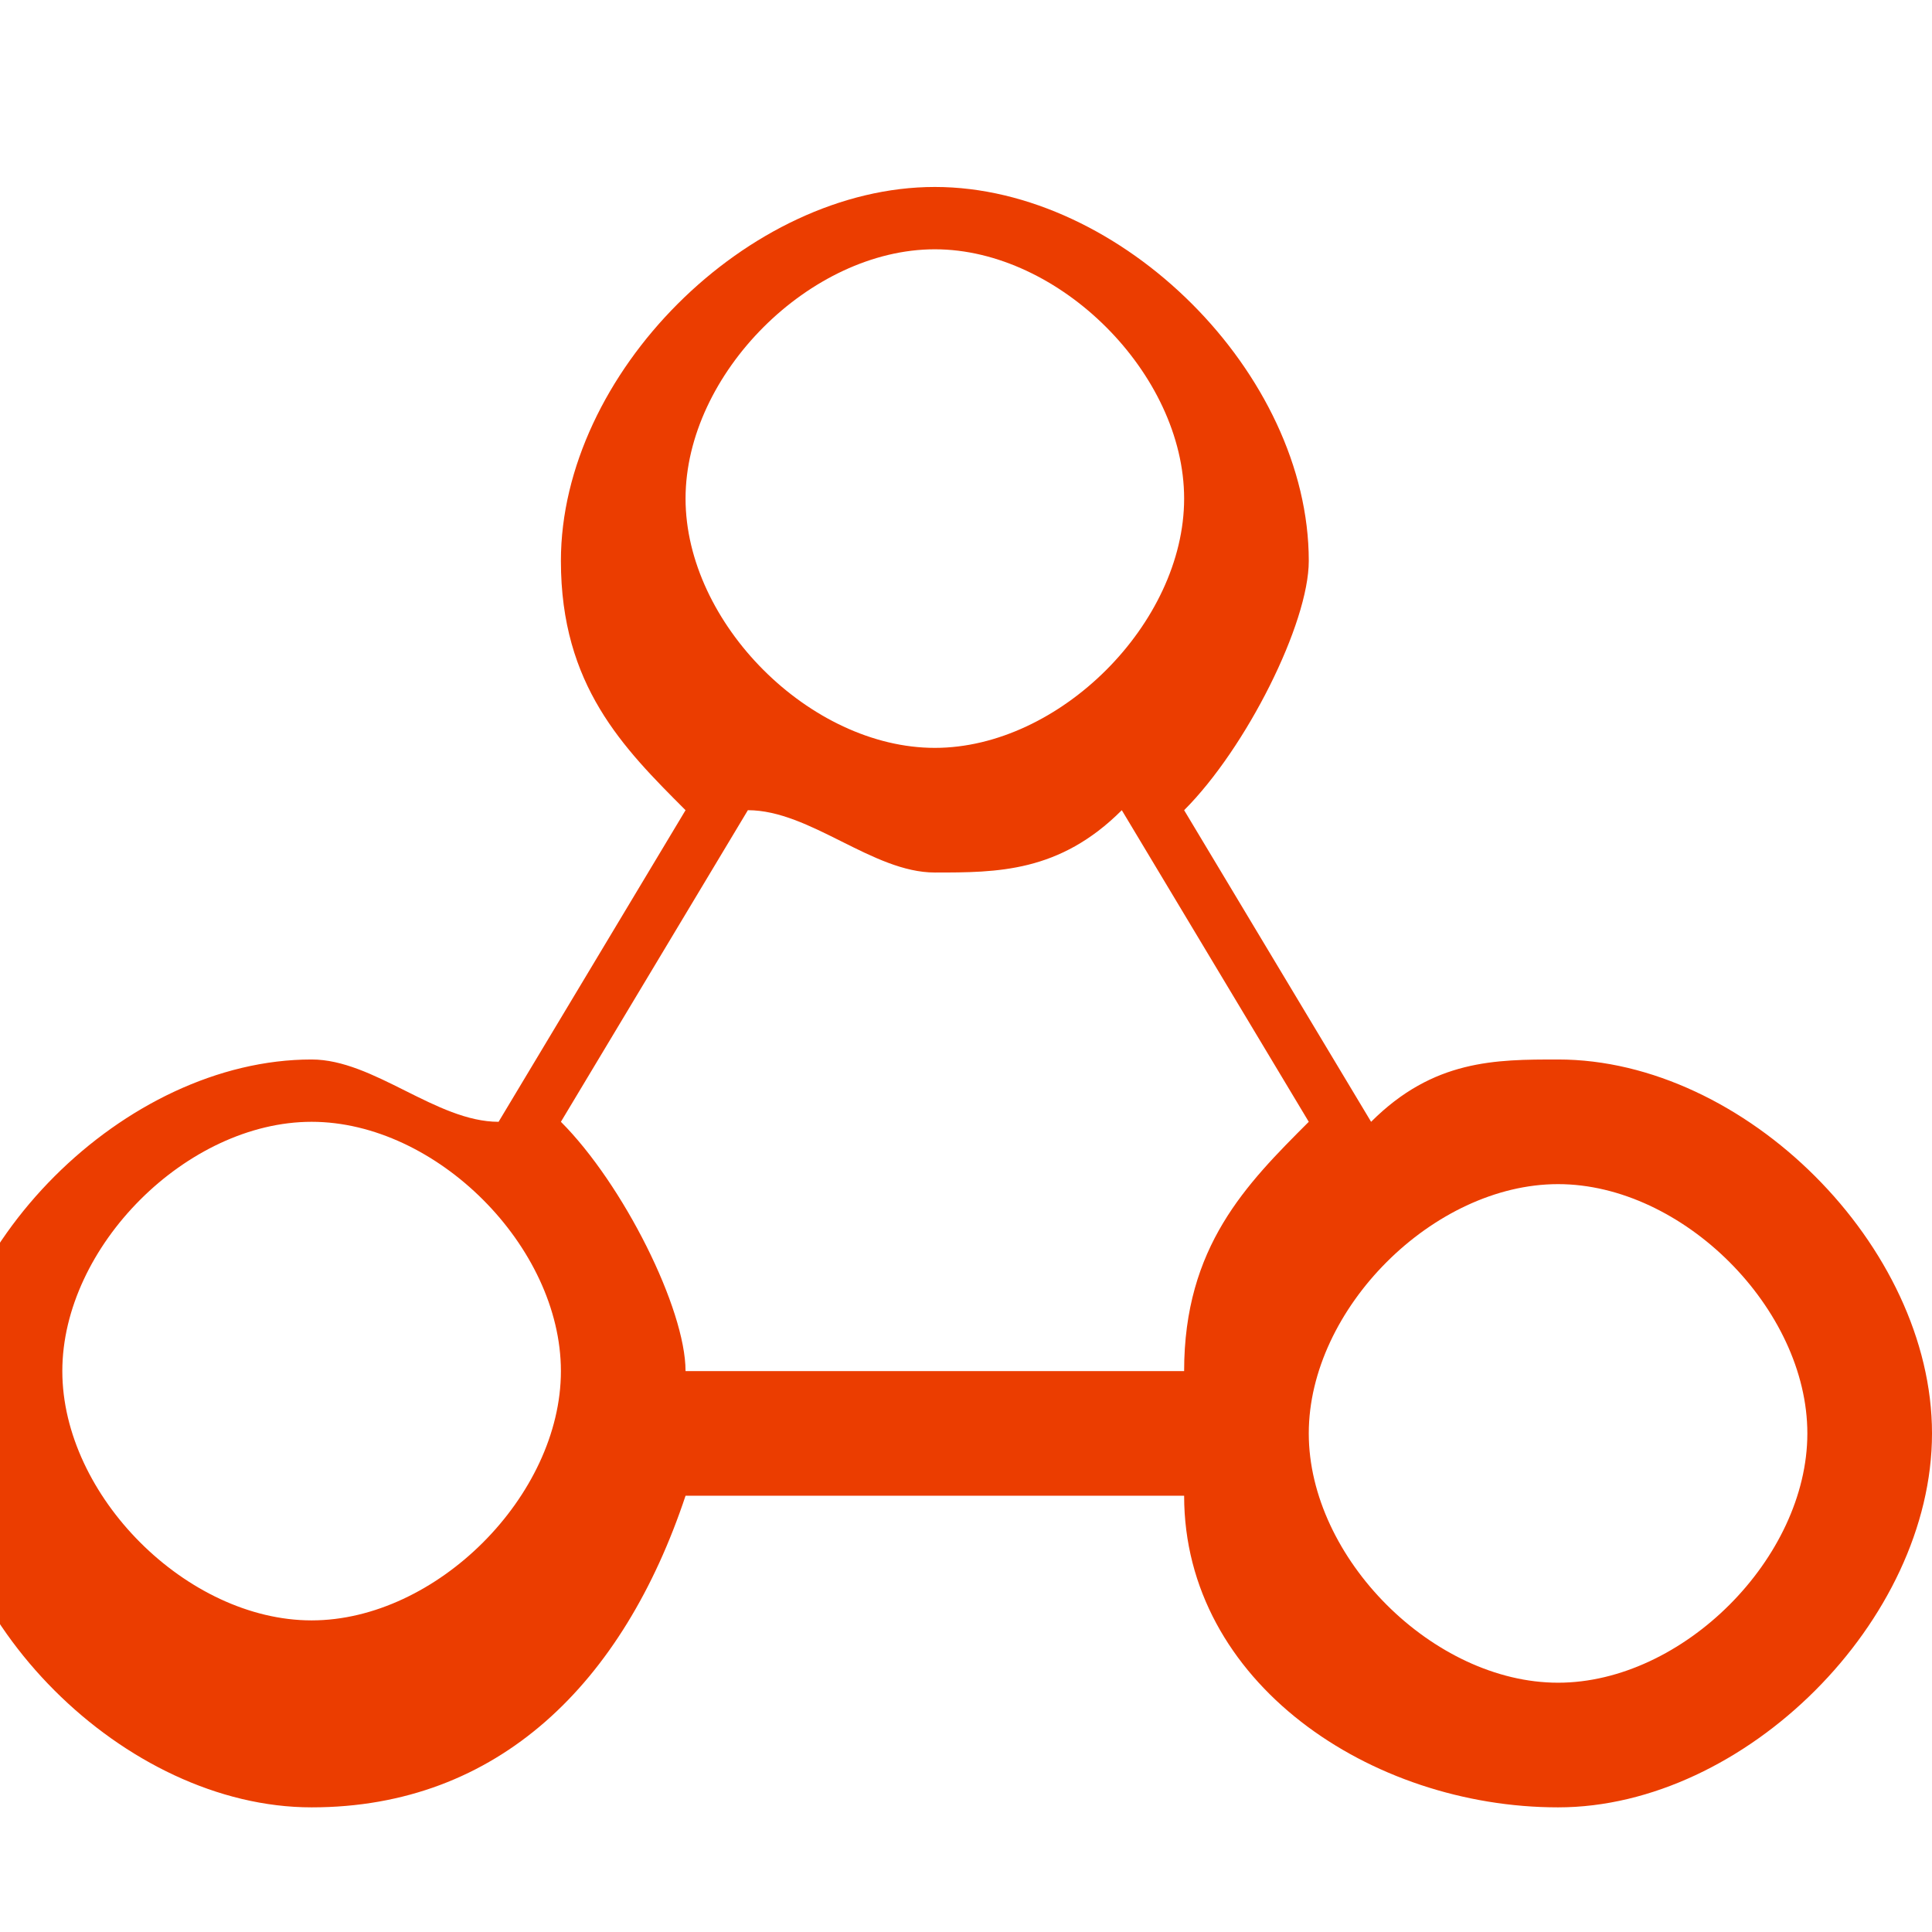 <?xml version="1.0" encoding="UTF-8"?>
<!DOCTYPE svg PUBLIC "-//W3C//DTD SVG 1.1//EN" "http://www.w3.org/Graphics/SVG/1.1/DTD/svg11.dtd">

<svg xmlns="http://www.w3.org/2000/svg" xml:space="preserve" width="40px" height="40px" style="shape-rendering:geometricPrecision; text-rendering:geometricPrecision; image-rendering:optimizeQuality; fill-rule:evenodd; clip-rule:evenodd"
viewBox="0 0 0.031 0.027"
 xmlns:xlink="http://www.w3.org/1999/xlink">
 <defs>
  <style type="text/css">
   <![CDATA[
    .fil0 {fill:#eb3d00}
   ]]>
  </style>
 </defs>
 <g id="图层_x0020_1">
  
  <path class="fil0" d="M0.025 0.015c-0.001,0 -0.002,0 -0.003,0.001l-0.003 -0.005c0.001,-0.001 0.002,-0.003 0.002,-0.004 0,-0.003 -0.003,-0.006 -0.006,-0.006 -0.003,0 -0.006,0.003 -0.006,0.006 0,0.002 0.001,0.003 0.002,0.004l-0.003 0.005c-0.001,-0 -0.002,-0.001 -0.003,-0.001 -0.003,0 -0.006,0.003 -0.006,0.006 0,0.003 0.003,0.006 0.006,0.006 0.003,0 0.005,-0.002 0.006,-0.005l0.008 0c0,0.003 0.003,0.005 0.006,0.005 0.003,0 0.006,-0.003 0.006,-0.006 0,-0.003 -0.003,-0.006 -0.006,-0.006zm0 0.01l0 0c-0.002,0 -0.004,-0.002 -0.004,-0.004 0,-0.002 0.002,-0.004 0.004,-0.004 0.002,0 0.004,0.002 0.004,0.004 0,0.002 -0.002,0.004 -0.004,0.004zm-0.014 -0.019l0 0c0,-0.002 0.002,-0.004 0.004,-0.004 0.002,0 0.004,0.002 0.004,0.004 0,0.002 -0.002,0.004 -0.004,0.004 -0.002,0 -0.004,-0.002 -0.004,-0.004zm0.001 0.005l0 0c0.001,0 0.002,0.001 0.003,0.001 0.001,0 0.002,-0 0.003,-0.001l0.003 0.005c-0.001,0.001 -0.002,0.002 -0.002,0.004l-0.008 0c-0,-0.001 -0.001,-0.003 -0.002,-0.004l0.003 -0.005zm-0.003 0.009l0 0c0,0.002 -0.002,0.004 -0.004,0.004 -0.002,0 -0.004,-0.002 -0.004,-0.004 0,-0.002 0.002,-0.004 0.004,-0.004 0.002,0 0.004,0.002 0.004,0.004z"/>
 </g>
</svg>
